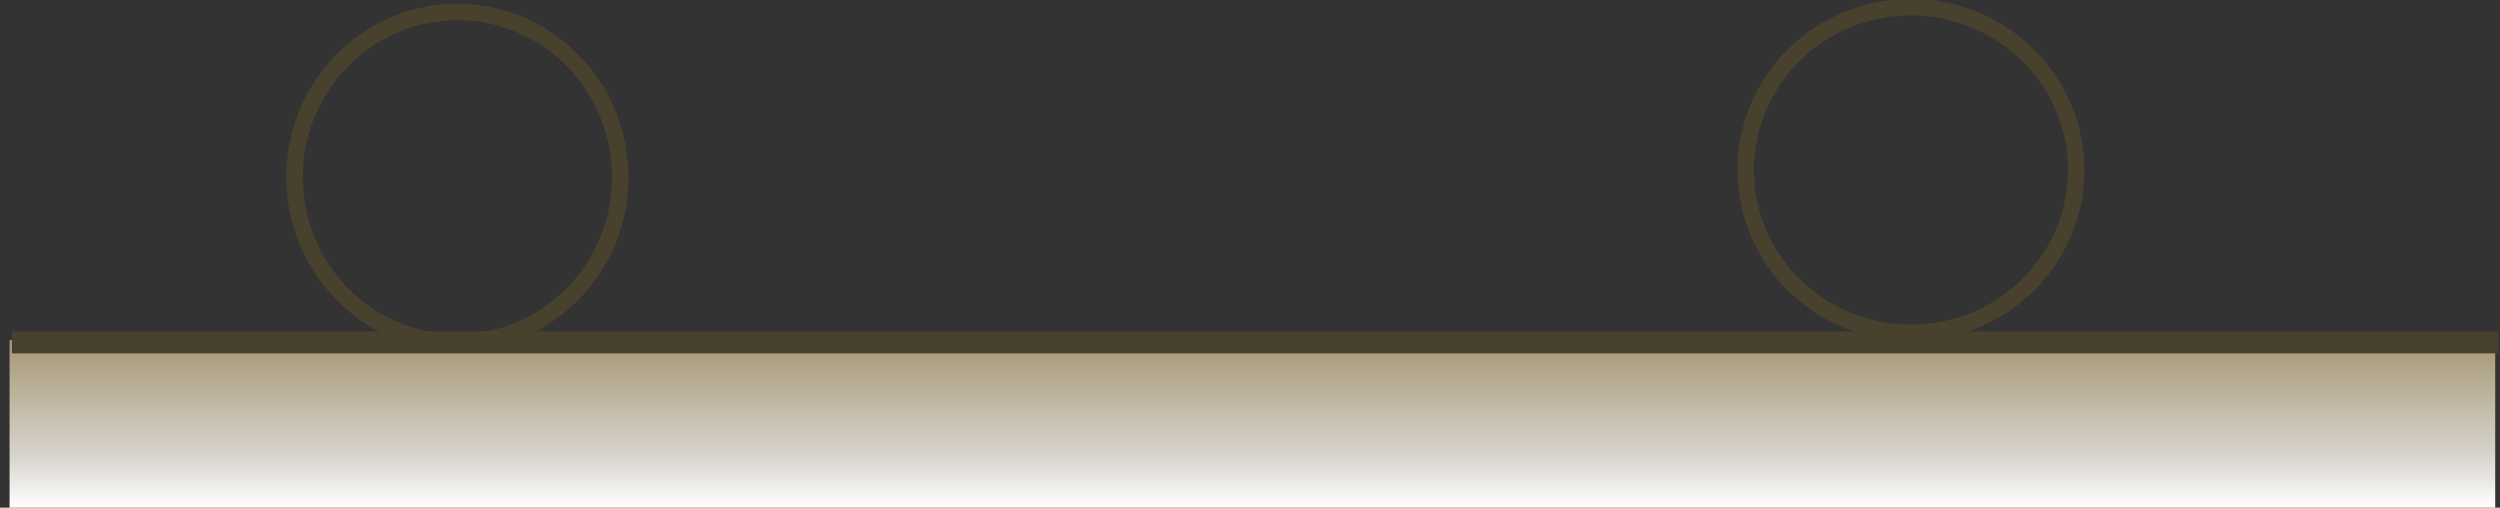 <svg width="522" height="106" xmlns="http://www.w3.org/2000/svg" xmlns:xlink="http://www.w3.org/1999/xlink" overflow="hidden"><rect width="100%" height="100%" fill="#333333" stroke="none"/><defs><clipPath id="clip0"><rect x="1994" y="1022" width="522" height="106"/></clipPath><radialGradient cx="94210.5" cy="95596.5" r="134217" fx="94210.5" fy="95596.5" gradientUnits="userSpaceOnUse" spreadMethod="pad" id="fill1" gradientTransform="matrix(0 0 0 0 2055.5 1024.5)"><stop offset="0" stop-color="#FFFFFF"/><stop offset="0.33" stop-color="#C3C3C8"/><stop offset="1" stop-color="#767171"/></radialGradient><linearGradient x1="259.5" y1="35" x2="259.5" y2="0" gradientUnits="userSpaceOnUse" spreadMethod="reflect" id="fill2"><stop offset="0" stop-color="#A59773"/><stop offset="0.7" stop-color="#D8D5CE"/><stop offset="1" stop-color="#FFFFFF"/></linearGradient><radialGradient cx="95596.5" cy="94211" r="134218" fx="95596.5" fy="94211" gradientUnits="userSpaceOnUse" spreadMethod="pad" id="fill3" gradientTransform="matrix(0 0 0 0 2358.5 1023.5)"><stop offset="0" stop-color="#FFFFFF"/><stop offset="0.33" stop-color="#C3C3C8"/><stop offset="1" stop-color="#767171"/></radialGradient></defs><g clip-path="url(#clip0)" transform="translate(-1994 -1022)"><path d="M2055.5 1059C2055.5 1039.95 2070.72 1024.5 2089.5 1024.5 2108.28 1024.5 2123.5 1039.95 2123.5 1059 2123.5 1078.05 2108.28 1093.5 2089.5 1093.5 2070.72 1093.5 2055.5 1078.05 2055.5 1059Z" stroke="#48412E" stroke-width="3.438" stroke-miterlimit="8" fill="url(#fill1)" fill-rule="evenodd"/><rect x="0" y="0" width="519" height="35" fill="url(#fill2)" transform="matrix(1 0 0 -1 1996 1128)"/><path d="M0 0 519.103 0" stroke="#48412E" stroke-width="4.583" stroke-linejoin="round" stroke-miterlimit="10" fill="none" fill-rule="evenodd" transform="matrix(-1 0 0 1 2515.6 1093.5)"/><path d="M2358.5 1057.5C2358.5 1038.72 2373.95 1023.5 2393 1023.5 2412.05 1023.5 2427.5 1038.72 2427.5 1057.5 2427.5 1076.28 2412.05 1091.5 2393 1091.5 2373.95 1091.5 2358.5 1076.28 2358.5 1057.5Z" stroke="#48412E" stroke-width="3.438" stroke-miterlimit="8" fill="url(#fill3)" fill-rule="evenodd"/></g></svg>